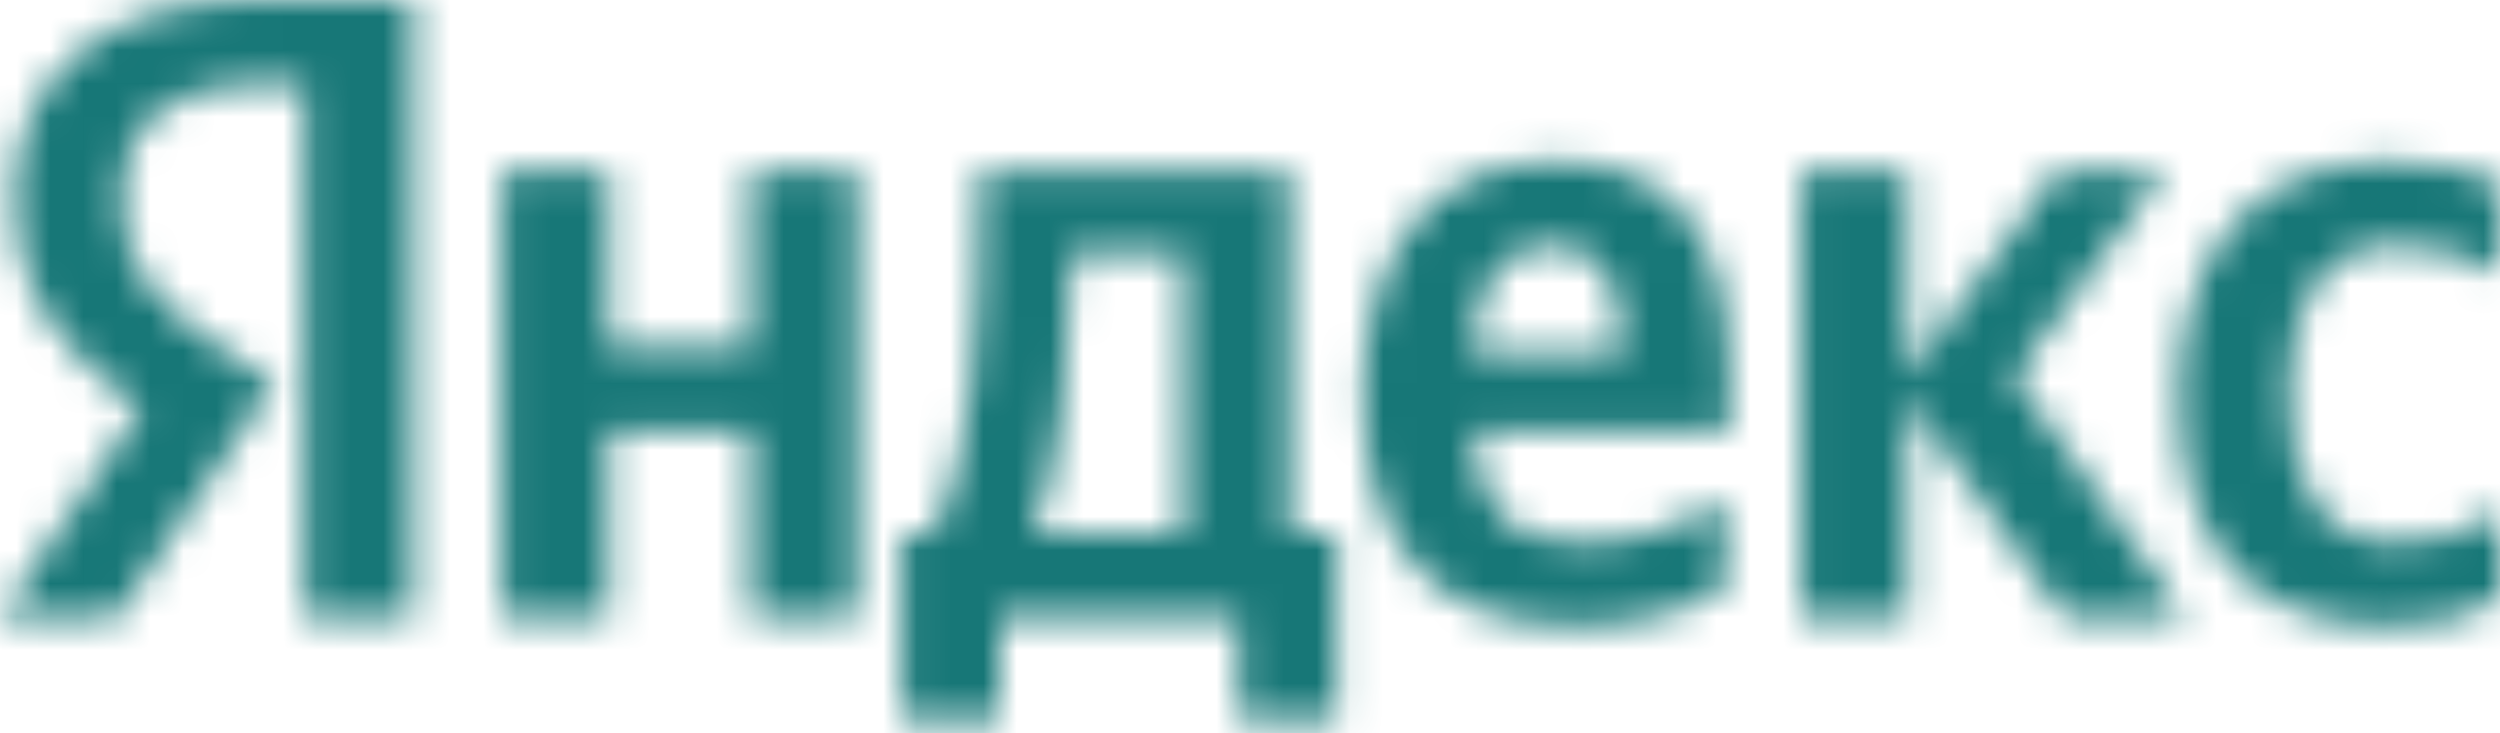 <svg width="75" height="22" viewBox="0 0 75 22" fill="none" xmlns="http://www.w3.org/2000/svg">
<mask id="mask0_501_44" style="mask-type:alpha" maskUnits="userSpaceOnUse" x="0" y="0" width="75" height="22">
<path fill-rule="evenodd" clip-rule="evenodd" d="M9.141 2.507H7.691C5.034 2.507 3.644 3.836 3.644 5.809C3.644 8.044 4.611 9.081 6.594 10.419L8.225 11.507L3.503 18.513H0L4.238 12.252C1.802 10.52 0.433 8.839 0.433 5.99C0.433 2.416 2.93 0 7.671 0H12.383V18.513H9.141V2.507Z" fill="#E63F0C"/>
<path fill-rule="evenodd" clip-rule="evenodd" d="M35.497 16.017H30.997C31.883 13.993 32.124 10.339 32.124 8.023V7.621H35.507V16.017H35.497ZM38.688 5.124H29.386V6.272C29.386 9.543 29.174 13.782 28.047 16.017H27.05V21.584H30V18.523H37.158V21.584H40.107V16.017H38.688V5.124Z" fill="#000003"/>
<path fill-rule="evenodd" clip-rule="evenodd" d="M22.52 10.419H18.262V5.124H15.07V18.523H18.262V12.926H22.52V18.523H25.711V5.124H22.52V10.419Z" fill="#000003"/>
<path fill-rule="evenodd" clip-rule="evenodd" d="M71.909 7.359C73.148 7.359 74.346 7.782 74.99 8.185V5.497C74.316 5.124 73.138 4.853 71.557 4.853C67.48 4.853 65.366 7.752 65.366 11.829C65.366 16.309 67.43 18.785 71.698 18.785C73.178 18.785 74.215 18.524 75 17.96V15.373C74.195 15.936 73.228 16.279 71.889 16.279C69.614 16.279 68.668 14.517 68.668 11.748C68.668 8.849 69.826 7.359 71.909 7.359Z" fill="#000003"/>
<path fill-rule="evenodd" clip-rule="evenodd" d="M64.943 5.124H61.721L57.221 11.305V5.124H54.03V18.523H57.221V11.94L61.943 18.523H65.557L60.433 11.305L64.943 5.124Z" fill="#000003"/>
<path fill-rule="evenodd" clip-rule="evenodd" d="M48.634 10.611H44.185C44.265 8.477 45.04 7.359 46.571 7.359C48.151 7.359 48.634 8.668 48.634 10.339V10.611ZM46.631 4.853C42.745 4.853 40.893 7.812 40.893 11.859C40.893 16.52 43.198 18.785 47.275 18.785C49.309 18.785 50.819 18.252 51.755 17.618V15.03C50.758 15.695 49.097 16.279 47.547 16.279C45.211 16.279 44.325 15.191 44.195 12.947H51.886V11.265C51.886 6.614 49.822 4.853 46.631 4.853Z" fill="#000003"/>
</mask>
<g mask="url(#mask0_501_44)">
<rect x="-0.141" width="76" height="22" fill="#177777"/>
</g>
</svg>
